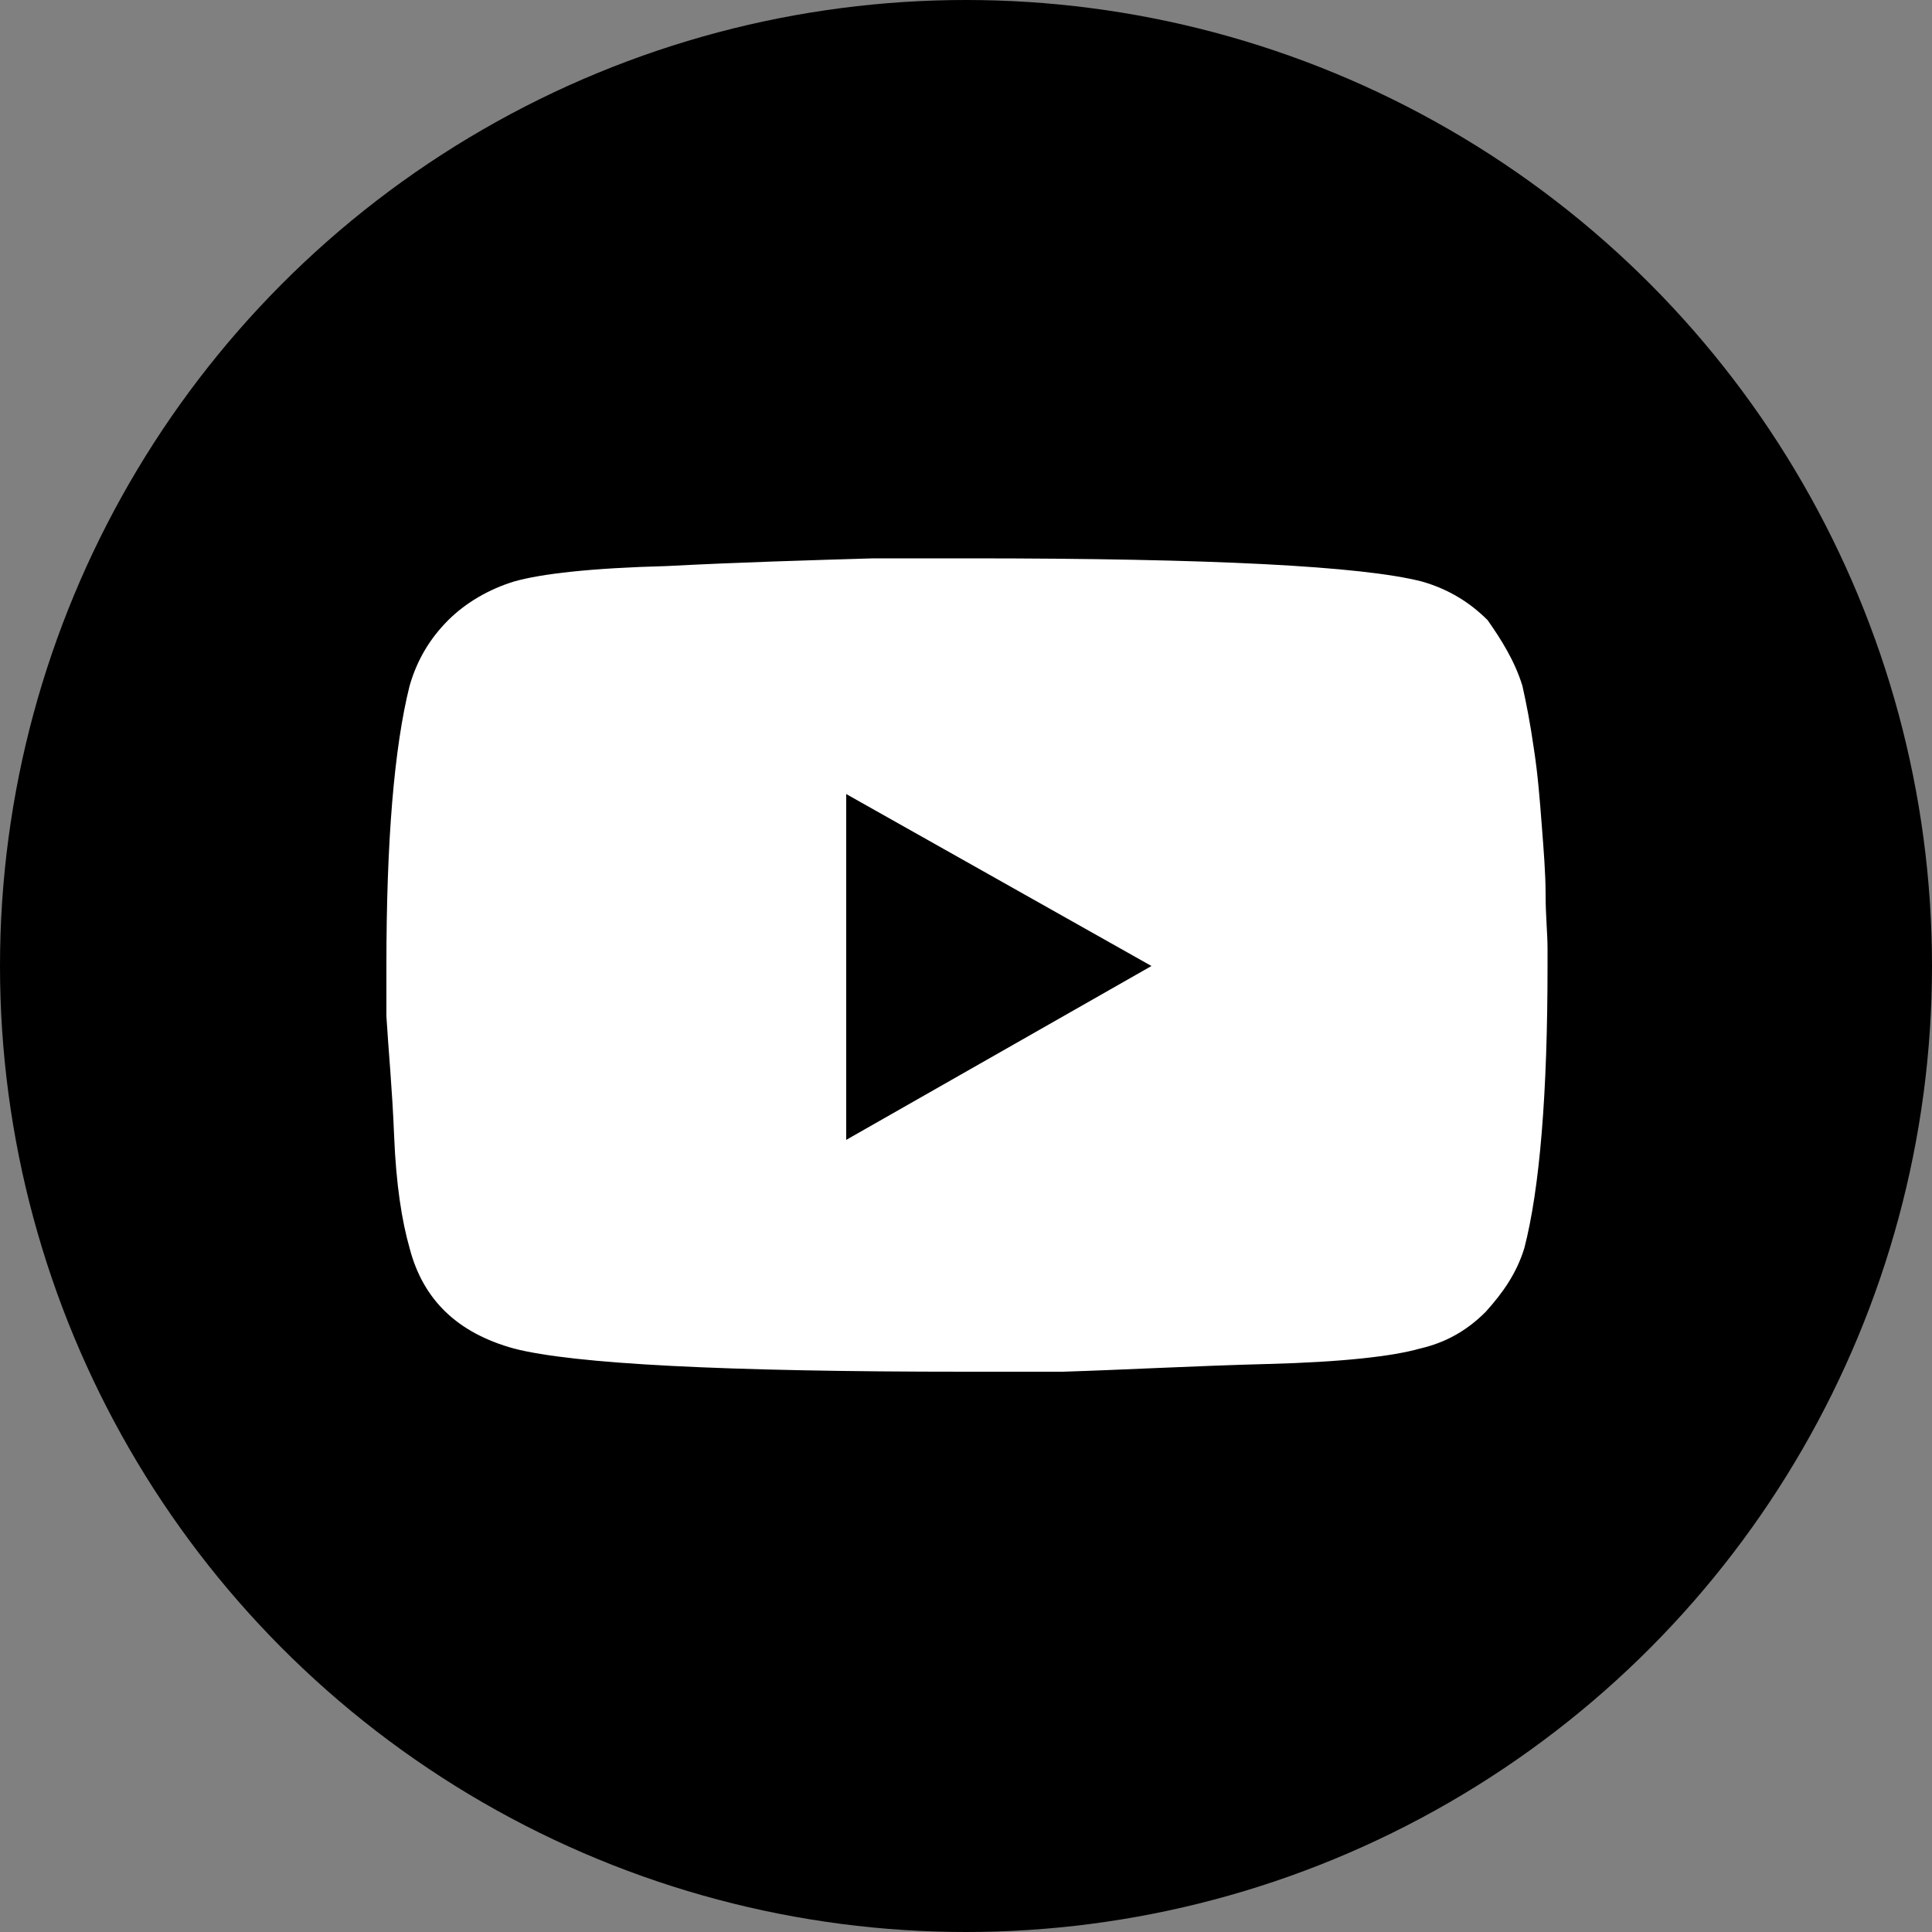 <svg xmlns="http://www.w3.org/2000/svg" viewBox="0 0 100 100">
  <rect x="0" y="0" width="100" height="100" fill="#808080" stroke="none"/>
  <circle cx="50" cy="50" r="50"/>
  <path fill="#fff" d="M78.8 35.5c.2.9.4 1.9.6 3.3.2 1.3.3 2.6.4 3.9s.2 2.5.2 3.6.1 2 .1 2.8v.9c0 6.6-.4 11.5-1.2 14.6-.4 1.3-1.1 2.3-2 3.3-1 1-2.1 1.6-3.4 1.9-1.4.4-4 .7-7.9.8-3.8.1-7.4.3-10.6.4h-5c-12.5 0-20.3-.4-23.4-1.2-2.9-.8-4.7-2.5-5.4-5.2-.4-1.4-.7-3.3-.8-5.8s-.3-4.5-.4-6.2V50c0-6.5.4-11.3 1.2-14.5.4-1.4 1.1-2.5 2-3.4.9-.9 2.1-1.6 3.4-2 1.4-.4 4-.7 7.9-.8 3.8-.2 7.4-.3 10.7-.4h5c12.5 0 20.3.4 23.4 1.2 1.4.4 2.5 1.1 3.4 2 .7 1 1.4 2.1 1.8 3.4zM43.8 59l15.8-9-15.8-8.9V59z"/>
</svg>
